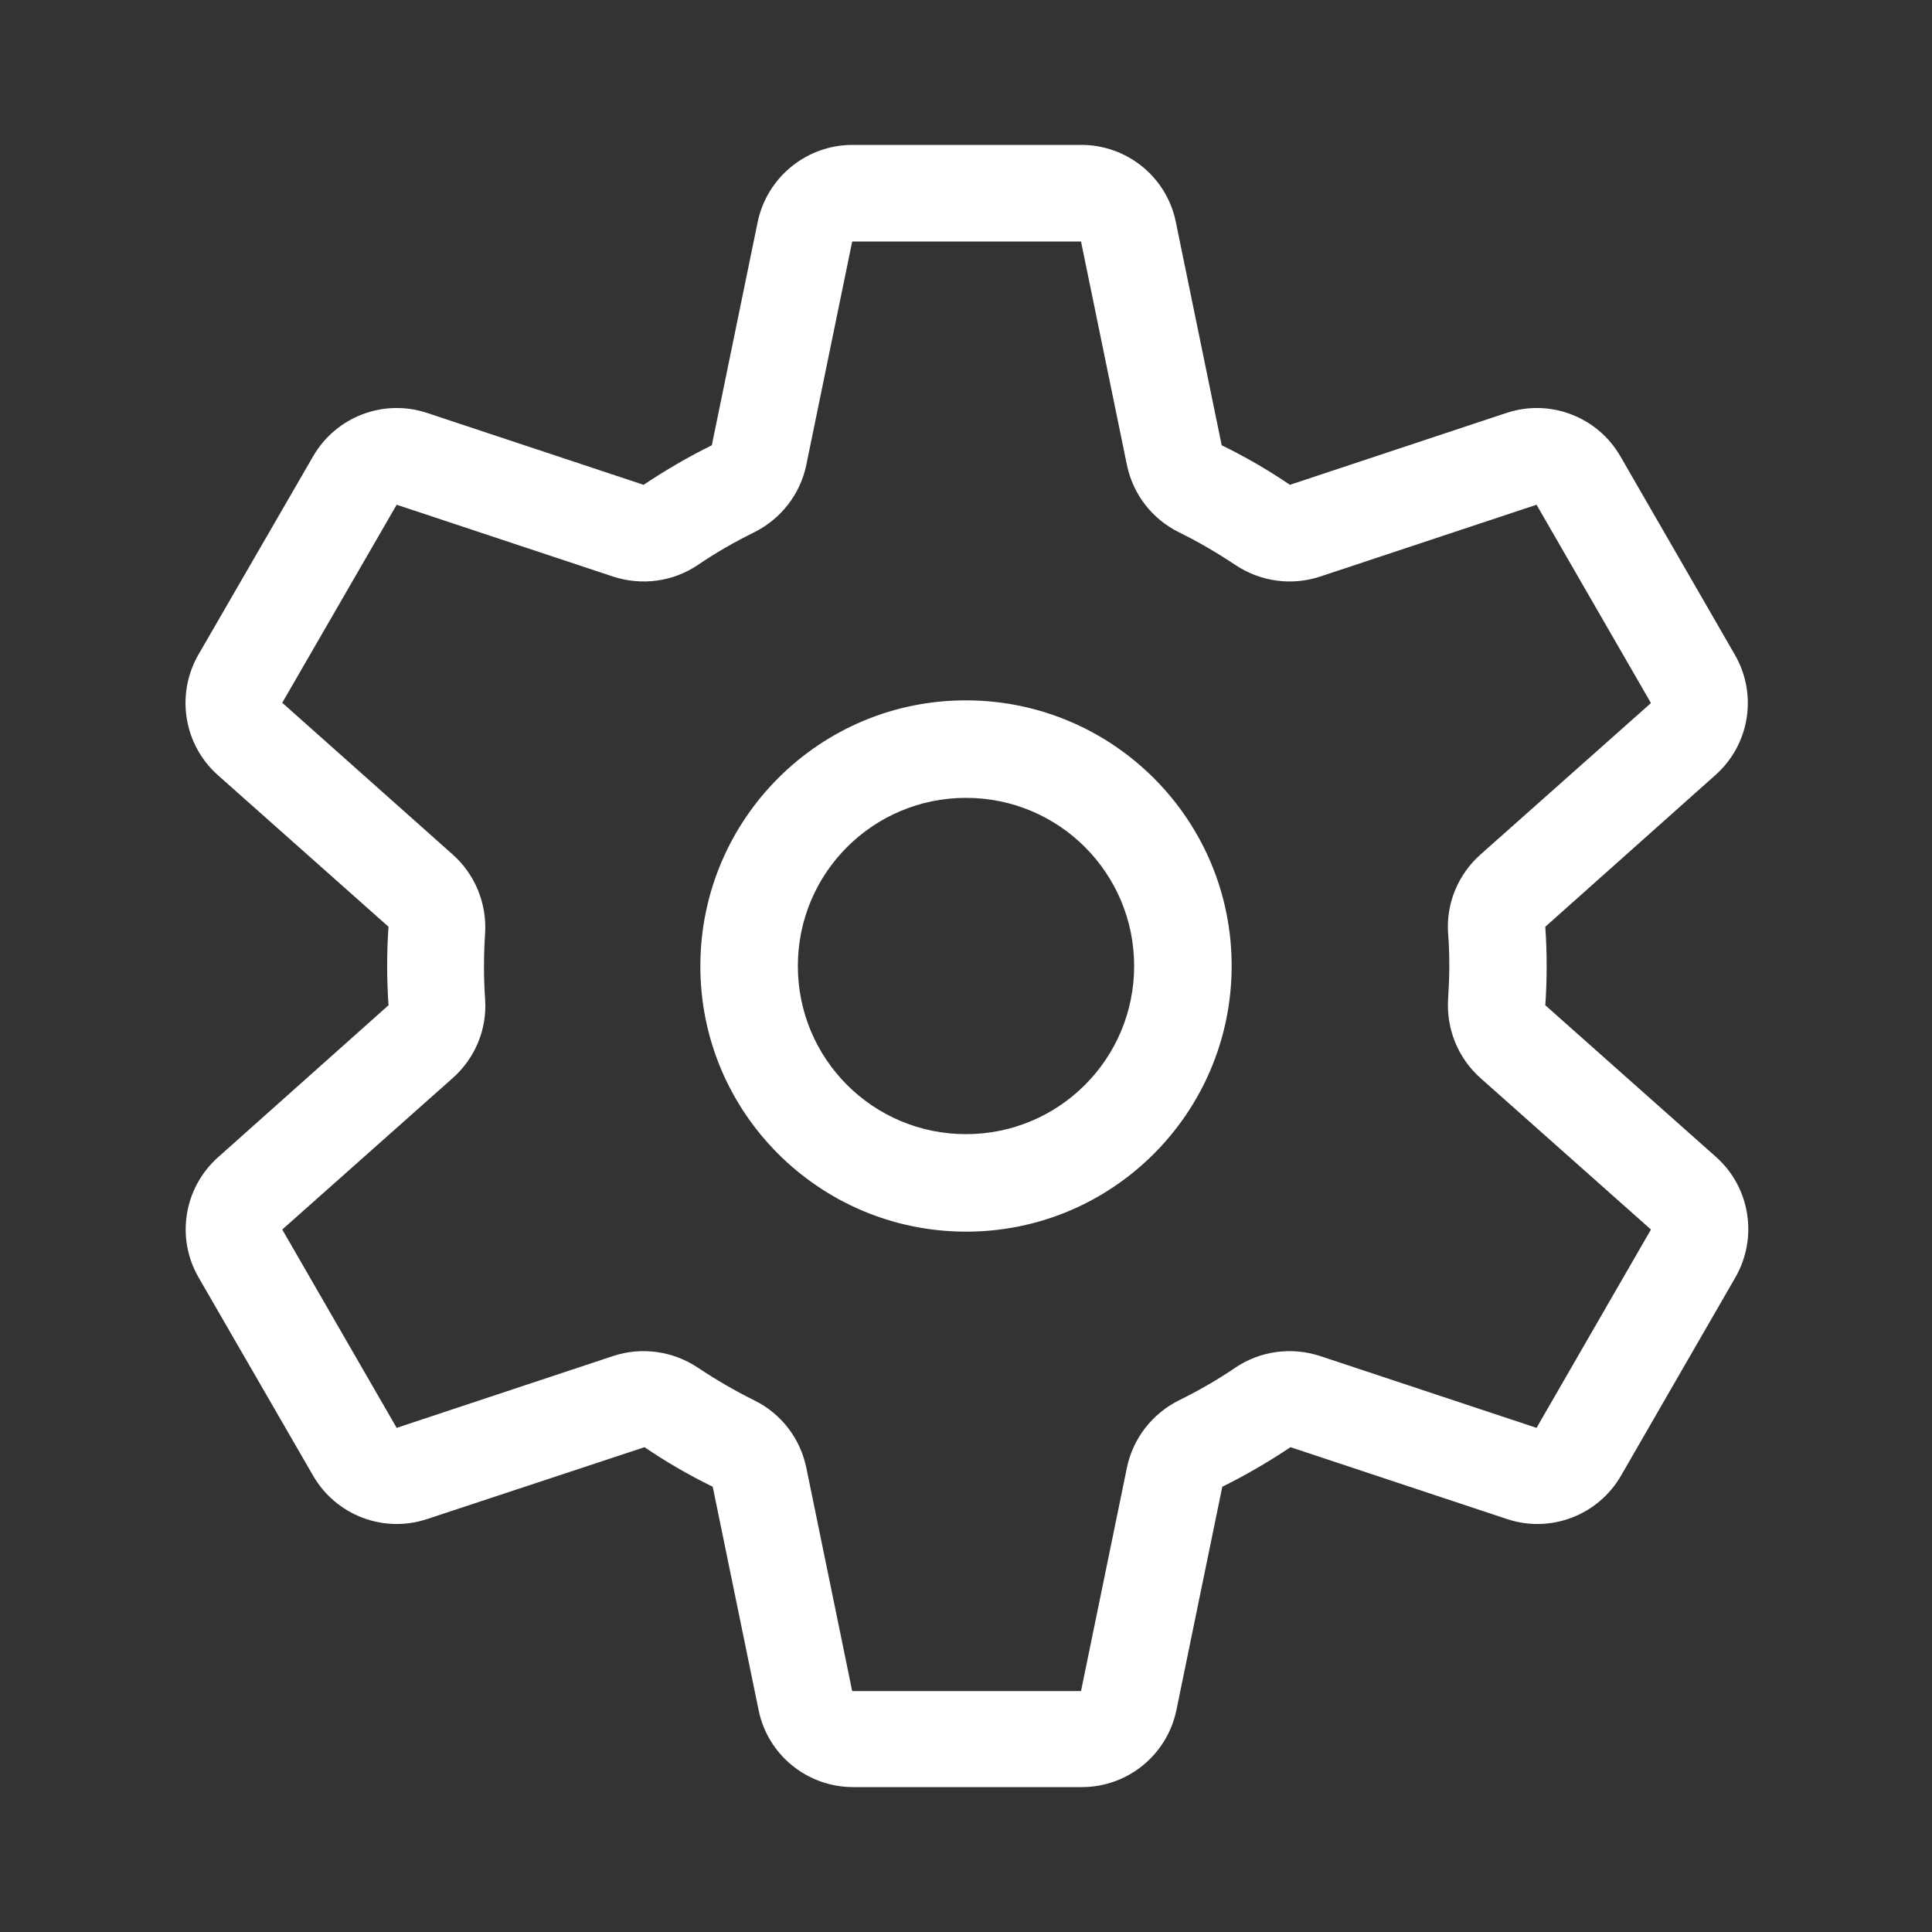 <svg xmlns="http://www.w3.org/2000/svg" viewBox="0 0 640 640"><rect x="0" y="0" width="640" height="640" fill="#333333" stroke="none"/><!--!Font Awesome Pro 7.1.0 by @fontawesome - https://fontawesome.com License - https://fontawesome.com/license (Commercial License) Copyright 2025 Fonticons, Inc.--><path fill="#ffffff" d="M249.9 176.3C243.4 179.5 237.1 183.1 231.1 187.2C222.9 192.7 212.6 194.1 203.1 191L131.4 167.2L93.5 232.8L150 283.1C157.4 289.7 161.3 299.3 160.7 309.2C160.2 316.4 160.2 323.8 160.7 331C161.4 340.9 157.4 350.5 150 357.1L93.5 407.3L131.4 473L203.1 449.2C212.5 446.1 222.8 447.5 231.1 453C237.1 457 243.4 460.7 249.9 463.9C258.8 468.3 265.1 476.5 267.1 486.2L282.3 560.2L358.1 560.2L373.3 486.2C375.3 476.5 381.7 468.3 390.5 463.9C397 460.7 403.3 457.1 409.3 453C417.5 447.5 427.8 446.1 437.3 449.2L509 473L546.9 407.3L490.4 357.1C483 350.5 479.1 340.9 479.7 331C479.9 327.4 480.1 323.8 480.1 320.1C480.1 316.4 480 312.8 479.7 309.2C479 299.3 483 289.7 490.4 283.1L546.9 232.9L509 167.2L437.3 191C427.9 194.1 417.6 192.7 409.3 187.2C403.3 183.2 397 179.5 390.5 176.3C381.6 171.9 375.3 163.7 373.3 154L358.1 80L282.3 80L267.1 154C265.1 163.7 258.7 171.9 249.9 176.3zM358.2 48C373.4 48 386.5 58.7 389.5 73.5L404.7 147.5C412.5 151.3 420.1 155.7 427.3 160.6L499 136.8C513.4 132 529.2 138 536.8 151.2L574.7 216.9C582.3 230.1 579.6 246.7 568.2 256.8L511.9 307C512.5 315.6 512.5 324.5 511.9 333L568.4 383.2C579.8 393.3 582.4 410 574.9 423.1L537 488.8C529.4 502 513.6 508 499.2 503.2L427.5 479.4C420.3 484.2 412.8 488.6 404.9 492.5L389.7 566.5C386.6 581.4 373.5 592 358.4 592L282.6 592C267.4 592 254.3 581.3 251.3 566.5L236.1 492.5C228.3 488.7 220.7 484.3 213.5 479.4L141.5 503.2C127.1 508 111.3 502 103.7 488.8L65.8 423.2C58.2 410.1 60.9 393.4 72.3 383.3L128.7 333C128.1 324.4 128.1 315.5 128.7 307L72.2 256.8C60.8 246.7 58.2 230 65.7 216.9L103.7 151.2C111.3 138 127.1 132 141.5 136.8L213.2 160.6C220.4 155.8 227.9 151.4 235.8 147.5L251 73.5C254.1 58.7 267.2 48 282.4 48L358.2 48zM264.3 320C264.3 350.8 289.2 375.7 320 375.7C350.8 375.7 375.7 350.8 375.7 320C375.7 289.2 350.8 264.3 320 264.3C289.2 264.3 264.3 289.2 264.3 320zM319.7 408C271.1 407.8 231.8 368.3 232 319.7C232.2 271.1 271.7 231.8 320.3 232C368.9 232.2 408.2 271.7 408 320.3C407.8 368.9 368.3 408.2 319.7 408z"/></svg>
